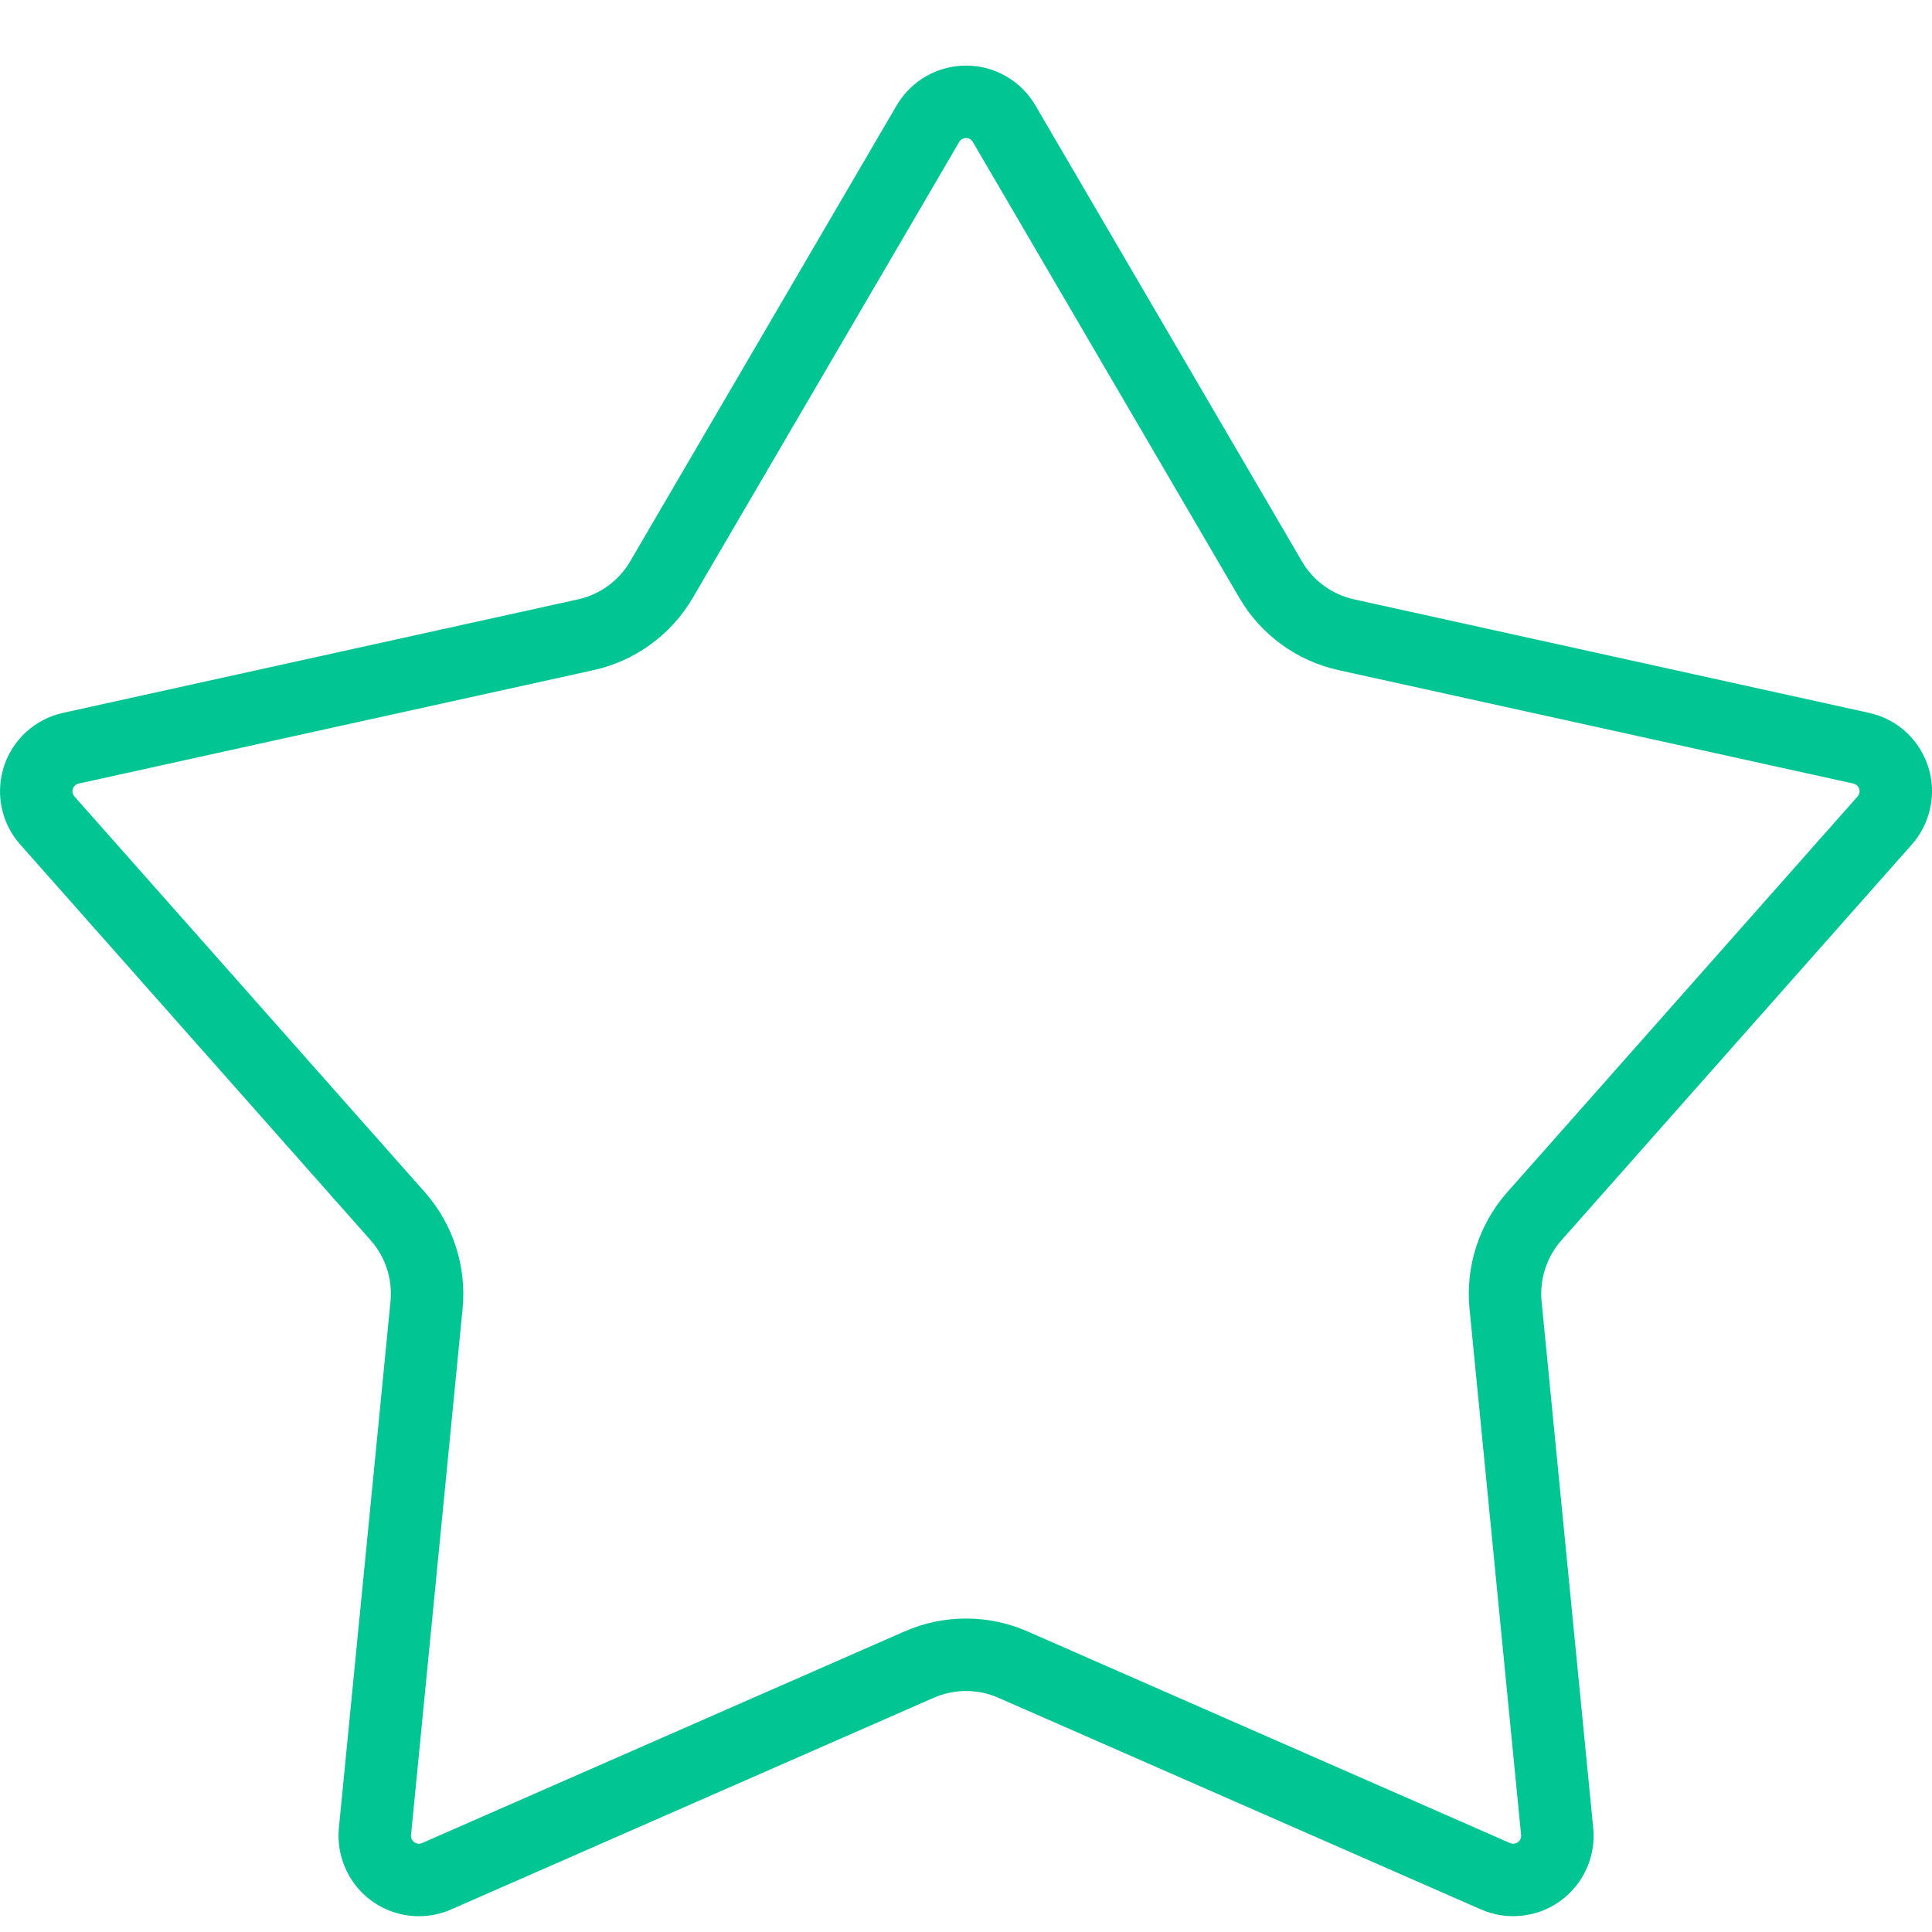 <svg id="Avalie_nosso_app" data-name="Avalie nosso app" xmlns="http://www.w3.org/2000/svg" xmlns:xlink="http://www.w3.org/1999/xlink" width="40" height="40" viewBox="0 0 40 40">
  <defs>
    <clipPath id="clip-path">
      <rect id="Retângulo_4363" data-name="Retângulo 4363" width="40" height="40" transform="translate(-1)" fill="#fff" stroke="#01c592" stroke-width="1.25"/>
    </clipPath>
  </defs>
  <g id="Grupo_de_máscara_37" data-name="Grupo de máscara 37" transform="translate(1)" clip-path="url(#clip-path)">
    <g id="Caminho_9662" data-name="Caminho 9662" transform="translate(16.687 18.3)">
      <g id="Caminho_9885" data-name="Caminho 9885" transform="translate(239.324 -1930.981)" fill="none" stroke-linecap="round" stroke-linejoin="round">
        <path d="M-235.574,1914.864l5.518,9.44a1.662,1.662,0,0,0,1.078.785l10.662,2.35a1.663,1.663,0,0,1,1.265,1.982,1.662,1.662,0,0,1-.379.745l-7.255,8.2a1.667,1.667,0,0,0-.41,1.264l1.069,10.9a1.663,1.663,0,0,1-1.494,1.817,1.666,1.666,0,0,1-.83-.132l-9.993-4.383a1.667,1.667,0,0,0-1.336,0l-9.993,4.383a1.664,1.664,0,0,1-2.192-.856,1.672,1.672,0,0,1-.132-.83l1.069-10.9a1.667,1.667,0,0,0-.41-1.264l-7.256-8.2a1.663,1.663,0,0,1,.141-2.347,1.668,1.668,0,0,1,.745-.379l10.663-2.35a1.664,1.664,0,0,0,1.078-.785l5.518-9.44a1.663,1.663,0,0,1,2.274-.6A1.666,1.666,0,0,1-235.574,1914.864Z" stroke="none"/>
        <path d="M -237.009 1915.539 C -237.031 1915.539 -237.107 1915.545 -237.152 1915.621 L -242.67 1925.062 C -243.115 1925.822 -243.862 1926.366 -244.72 1926.555 L -255.382 1928.904 C -255.41 1928.91 -255.436 1928.924 -255.455 1928.941 C -255.523 1929.001 -255.529 1929.104 -255.469 1929.172 L -248.212 1937.368 C -247.633 1938.023 -247.349 1938.898 -247.433 1939.772 L -248.501 1950.671 C -248.504 1950.701 -248.5 1950.73 -248.488 1950.756 C -248.457 1950.828 -248.387 1950.854 -248.338 1950.854 C -248.316 1950.854 -248.294 1950.849 -248.273 1950.84 L -238.279 1946.456 C -237.876 1946.28 -237.449 1946.191 -237.01 1946.191 C -236.571 1946.191 -236.144 1946.28 -235.74 1946.457 L -225.749 1950.839 C -225.722 1950.851 -225.696 1950.856 -225.665 1950.852 C -225.575 1950.844 -225.509 1950.764 -225.518 1950.675 L -226.587 1939.769 C -226.671 1938.898 -226.387 1938.023 -225.807 1937.367 L -218.552 1929.171 C -218.533 1929.15 -218.521 1929.125 -218.515 1929.098 C -218.495 1929.01 -218.551 1928.924 -218.638 1928.904 L -229.299 1926.555 C -230.159 1926.366 -230.907 1925.822 -231.35 1925.062 L -236.869 1915.621 C -236.883 1915.596 -236.904 1915.576 -236.929 1915.561 C -236.954 1915.546 -236.981 1915.539 -237.009 1915.539 M -237.009 1914.039 C -236.724 1914.039 -236.436 1914.112 -236.173 1914.265 C -235.925 1914.41 -235.718 1914.616 -235.574 1914.864 L -230.055 1924.305 C -229.822 1924.705 -229.431 1924.99 -228.977 1925.09 L -218.315 1927.44 C -217.419 1927.637 -216.852 1928.524 -217.05 1929.421 C -217.111 1929.697 -217.241 1929.954 -217.429 1930.166 L -224.684 1938.361 C -224.99 1938.707 -225.138 1939.165 -225.094 1939.625 L -224.025 1950.528 C -223.936 1951.443 -224.605 1952.256 -225.519 1952.345 C -225.803 1952.374 -226.088 1952.328 -226.349 1952.214 L -236.342 1947.831 C -236.768 1947.645 -237.252 1947.645 -237.678 1947.831 L -247.671 1952.214 C -248.512 1952.583 -249.494 1952.2 -249.862 1951.358 C -249.976 1951.097 -250.022 1950.811 -249.995 1950.528 L -248.926 1939.625 C -248.882 1939.165 -249.03 1938.707 -249.336 1938.361 L -256.592 1930.166 C -257.201 1929.479 -257.138 1928.428 -256.451 1927.819 C -256.239 1927.631 -255.982 1927.501 -255.706 1927.44 L -245.043 1925.09 C -244.59 1924.99 -244.199 1924.705 -243.965 1924.305 L -238.447 1914.864 C -238.138 1914.335 -237.581 1914.039 -237.009 1914.039 Z" stroke="none" fill="#01c592"/>
      </g>
    </g>
  </g>
</svg>
